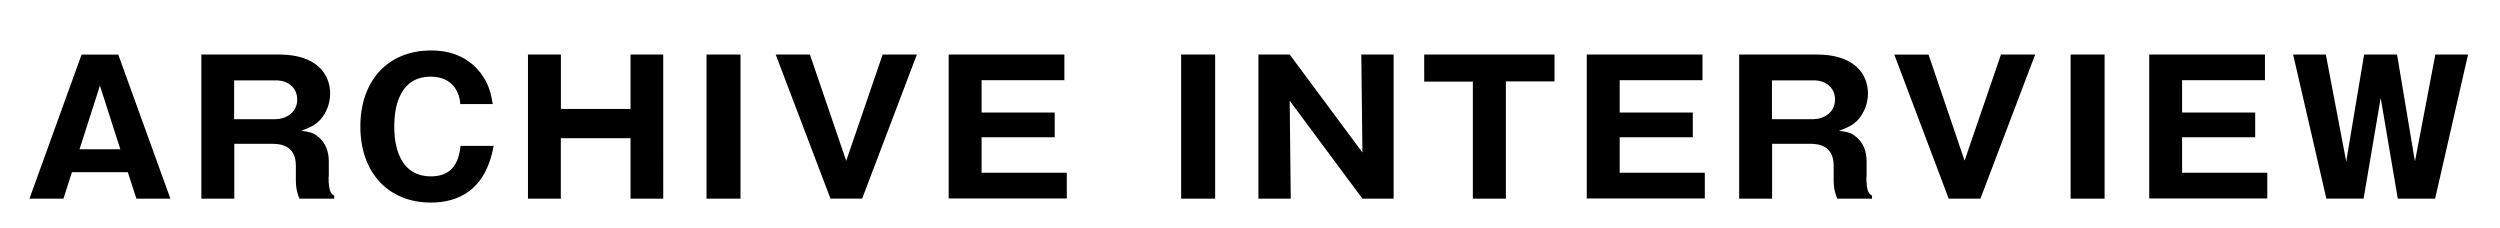<svg xmlns="http://www.w3.org/2000/svg" xmlns:xlink="http://www.w3.org/1999/xlink" viewBox="0 0 330.99 30.25"><path d="M9.53 22.78L8.4 26.3H3.9l6.9-19.07h4.86l6.9 19.07h-4.5l-1.14-3.5h-7.4zm6.4-3.02l-2.7-8.42-2.7 8.42h5.42z"/><use xlink:href="#B"/><path d="M65.35 19.32c-1.06 5.98-4.8 7.5-8.3 7.5-5.66 0-9.34-4-9.34-10.07 0-6.05 3.63-10.07 9.37-10.07 3.5 0 5.47 1.57 6.56 3 1.16 1.5 1.4 2.95 1.6 4.1h-4.3c-.07-1.4-.9-3.63-3.92-3.63-4.82 0-4.82 5.54-4.82 6.6 0 1.04 0 6.6 4.86 6.6 3.17 0 3.73-2.4 3.92-4.04h4.38zm18.12-1.02h-9.22v8H69.9V7.22h4.36v7.2h9.22v-7.2h4.33V26.3h-4.33v-8zm14.57 8h-4.5V7.22h4.5V26.3zm14-5.02l4.82-14.06h4.53l-7.24 19.07h-4.2L102.7 7.22h4.53l4.8 14.06zm29.2 1.6v3.4H125.6V7.22h15.32v3.4h-10.96v4.28h9.68v3.27h-9.68v4.7h11.27zm19.64 3.42h-4.5V7.22h4.5V26.3zm19.5 0l-9.63-12.97.14 12.97h-4.28V7.22h4.14l9.63 12.97-.15-12.97h4.28V26.3h-4.13zm19.03 0H195V10.8h-6.44V7.22h17.25v3.56h-6.44v15.5zm26.3-3.42v3.4h-15.63V7.22h15.32v3.4h-10.96v4.28h9.68v3.27h-9.68v4.7h11.27z"/><use xlink:href="#B" x="203.6"/><path d="M260.1 21.28l4.82-14.06h4.53L262.2 26.3H258l-7.2-19.07h4.53l4.78 14.06zm18.54 5.02h-4.5V7.22h4.5V26.3zm21.54-3.42v3.4h-15.63V7.22h15.32v3.4H288.9v4.28h9.68v3.27h-9.68v4.7h11.28zm15.02-9.95l-2.27 13.36H308l-4.4-19.07h4.33l2.7 14.16L313 7.22h4.36l2.37 14.16 2.7-14.16h4.33L322.4 26.3h-4.94l-2.27-13.36z"/><defs ><path id="B" d="M43.5 23.4c0 2.08.4 2.3.75 2.5v.4h-4.6c-.2-.5-.48-1.2-.48-2.44V21.9c0-2.86-2.44-2.86-3.12-2.86h-5.03v7.26h-4.36V7.22h10.3c4.86 0 6.75 2.5 6.75 5.18 0 1.3-.5 2.5-1.23 3.36-.75.87-1.65 1.2-2.6 1.55 1 .15 1.48.22 2.03.63 1.26.9 1.62 2.2 1.62 3.4v2.08zm-12.5-7.62h5.45c1.33 0 2.9-.82 2.9-2.6 0-1.6-1.26-2.54-2.78-2.54h-5.57v5.15z"/></defs></svg>